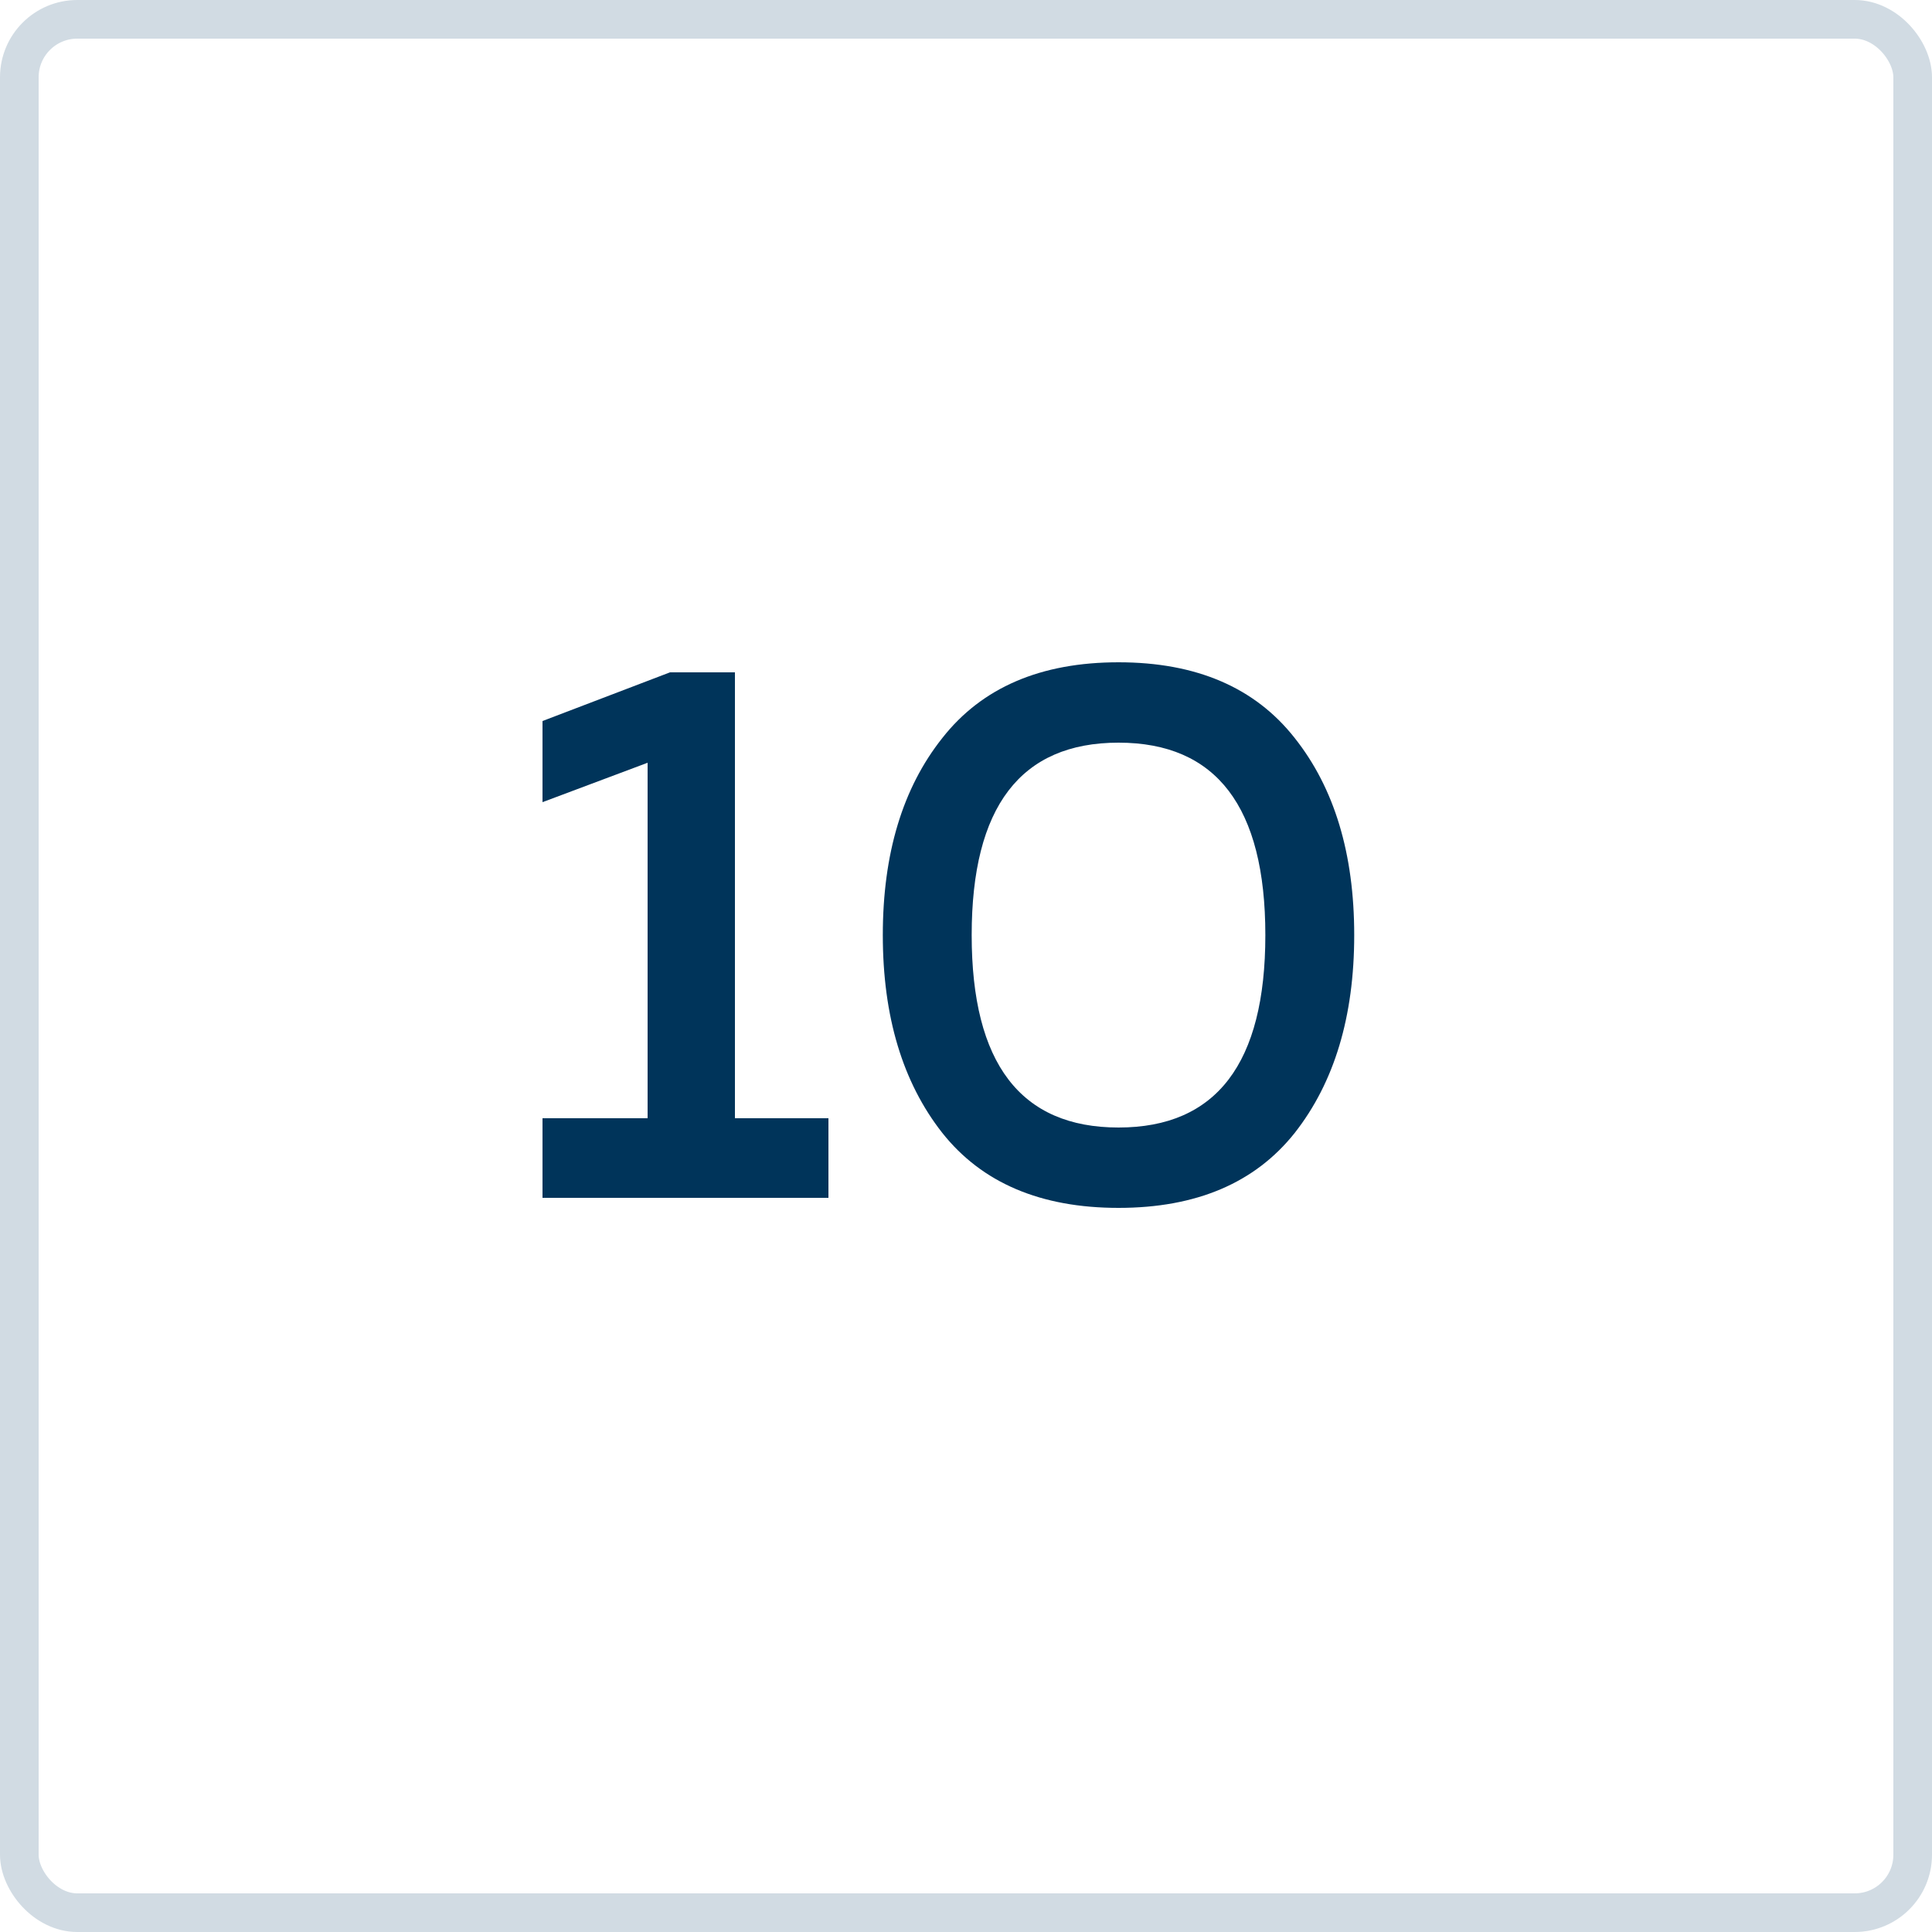<?xml version="1.0" encoding="UTF-8"?> <svg xmlns="http://www.w3.org/2000/svg" width="50" height="50" viewBox="0 0 50 50" fill="none"><rect x="0.5" y="0.5" width="49" height="49" rx="1.5" stroke="#D1DBE3"></rect><path d="M17.34 17.4H19.02V28.94H21.44V31H14.04V28.94H16.76V19.74L14.04 20.76V18.66L17.34 17.4ZM24.387 29.32C23.36 28.013 22.847 26.307 22.847 24.2C22.847 22.093 23.36 20.393 24.387 19.1C25.413 17.793 26.933 17.14 28.947 17.14C30.96 17.14 32.48 17.793 33.507 19.1C34.533 20.393 35.047 22.093 35.047 24.2C35.047 26.307 34.533 28.013 33.507 29.32C32.48 30.613 30.96 31.26 28.947 31.26C26.933 31.26 25.413 30.613 24.387 29.32ZM28.947 29.18C31.48 29.18 32.747 27.52 32.747 24.2C32.747 20.88 31.48 19.22 28.947 19.22C26.413 19.22 25.147 20.88 25.147 24.2C25.147 27.52 26.413 29.18 28.947 29.18Z" fill="#00345A"></path></svg> 